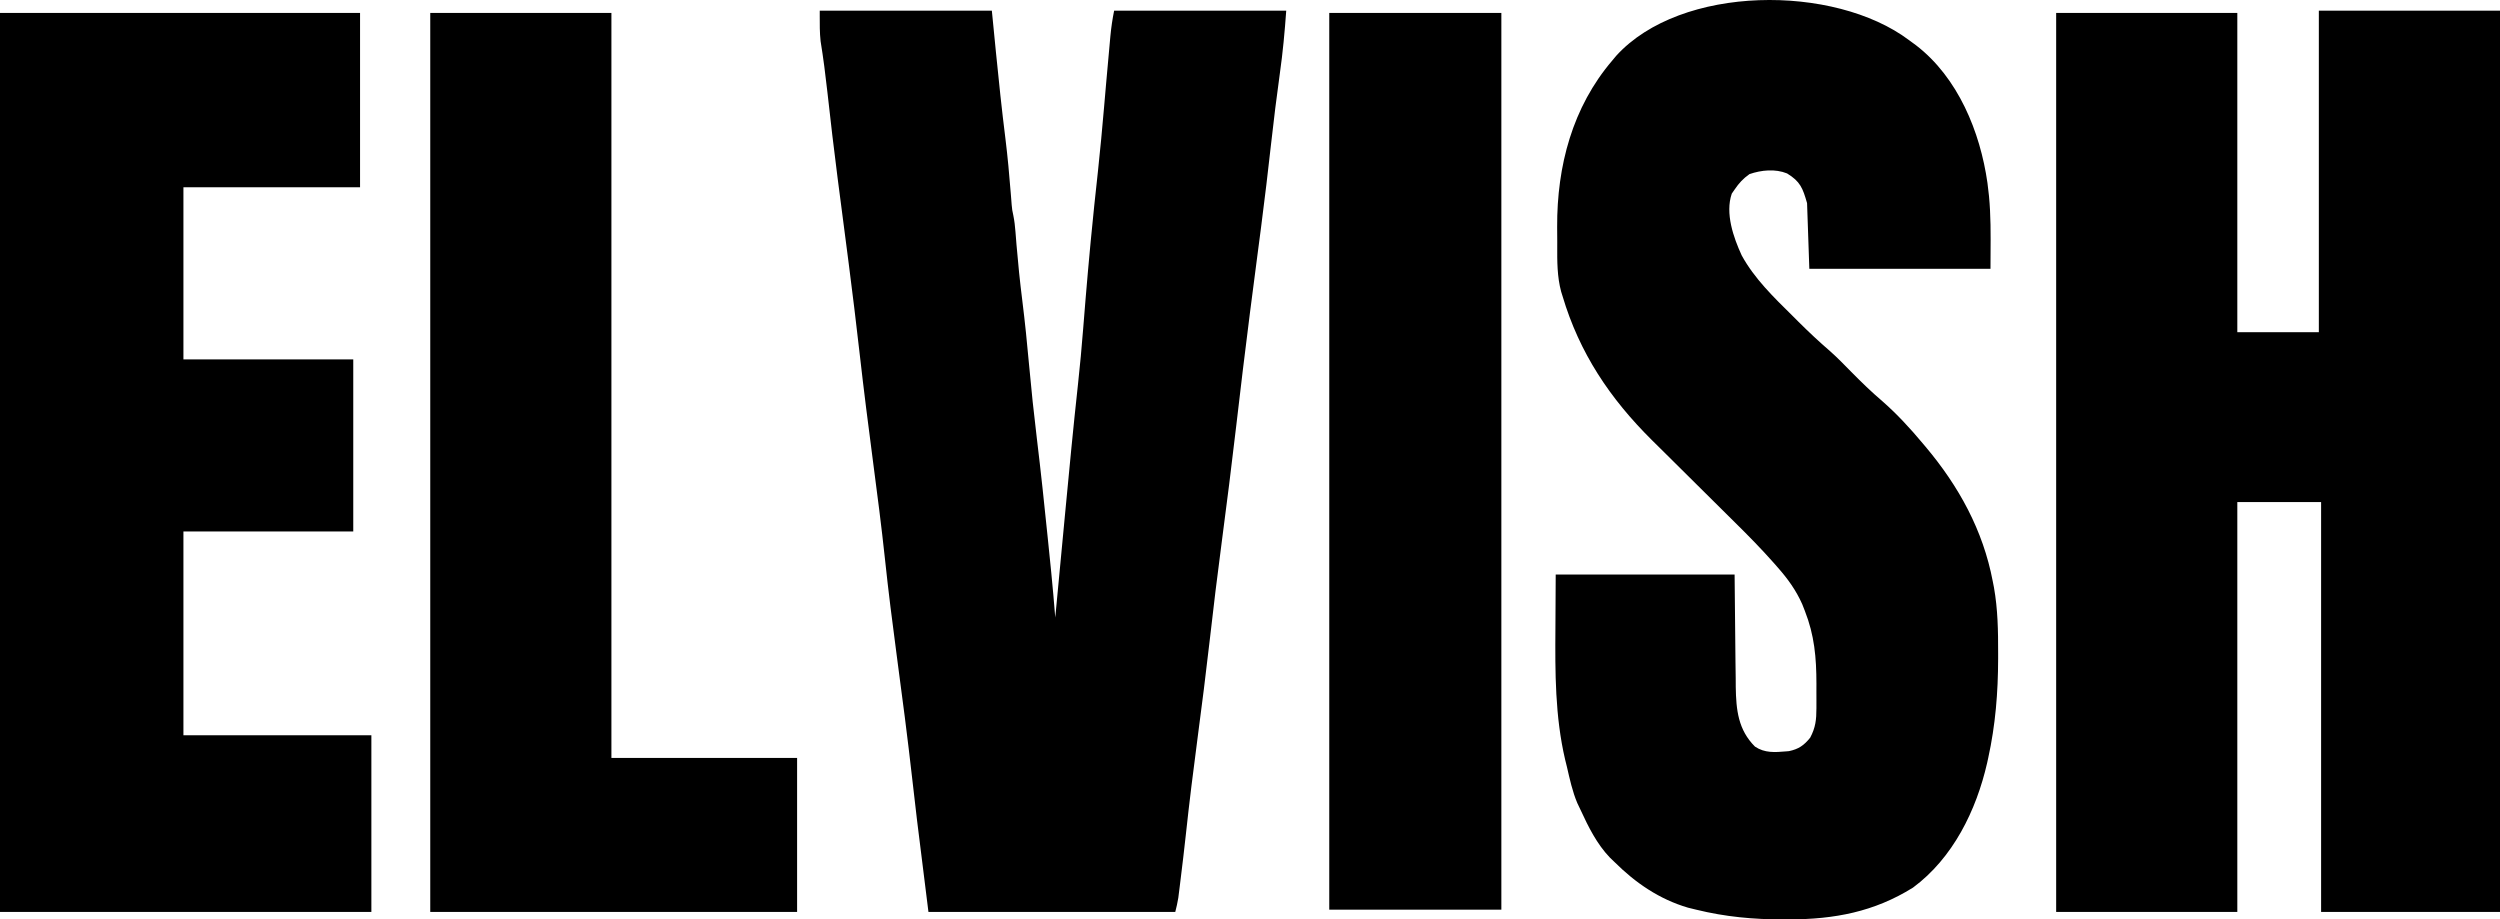 <svg xmlns="http://www.w3.org/2000/svg" xmlns:xlink="http://www.w3.org/1999/xlink" width="1104" height="406.023" viewBox="0 0 1104 406.023" fill="none">
<path d="M846.164 20.031C845.088 19.24 844.044 18.471 843 17.703C810.042 -7.042 742.319 -6.85 713.703 24.656L712 26.703C694.377 47.321 687.523 73.317 687.639 100.199C687.664 102.468 687.687 104.736 687.684 107.004C687.682 107.53 687.68 108.056 687.677 108.582C687.647 115.387 687.617 122.174 689.405 128.796C689.607 129.445 689.803 130.074 690 130.703C697.478 155.891 710.953 175.997 729.529 194.408C731.347 196.199 733.163 197.991 734.974 199.789C739.559 204.351 744.153 208.904 748.75 213.453C752.696 217.358 756.641 221.265 760.578 225.18C762.435 227.027 764.294 228.873 766.159 230.712C772.084 236.552 777.888 242.465 783.4 248.7C783.988 249.372 784.559 250.024 785.13 250.677C789.556 255.703 793.109 260.631 795.859 266.801L797 269.703C801.267 280.553 802.123 290.387 802.136 301.984C802.132 303.206 802.128 304.392 802.125 305.578C802.129 306.824 802.132 308.033 802.136 309.242C802.135 310.437 802.134 311.598 802.132 312.758C802.127 317.836 801.762 321.266 799.375 325.765C796.596 329.202 794.258 330.804 790 331.703C789.614 331.735 789.231 331.767 788.851 331.8C783.832 332.228 779.358 332.609 775 329.703C767.575 322.278 766.674 313.556 766.507 303.372L766.488 299.601C766.453 297.166 766.42 294.73 766.388 292.294C766.312 283.078 766.312 283.078 766 253.703L687 253.703C686.958 261.757 686.916 269.574 686.875 277.391C686.728 296.913 686.699 316.336 691.162 335.449C691.554 337.029 691.554 337.029 691.938 338.578C693.202 344.032 694.358 349.485 696.547 354.656C697.041 355.692 697.52 356.698 698 357.703C701.427 365.15 705.19 372.729 710.91 378.695C711.621 379.378 712.31 380.04 713 380.703C722.218 389.886 732.823 397.138 745.426 400.828C746.641 401.125 747.82 401.414 749 401.703C761.88 404.881 774.488 406.028 787.713 406.023C788.491 406.021 789.245 406.018 790 406.015C810.072 405.949 827.556 402.707 844.769 391.976C862.425 378.928 872.735 357.892 877.53 336.863C877.69 336.129 877.845 335.416 878 334.703C881.197 320.133 882.345 305.851 882.375 290.977L882.375 288.391C882.396 278.615 882.241 269.085 880.535 259.427L880 256.703C875.718 234.16 865.019 214.729 850.34 197.289C849.885 196.75 849.442 196.226 849 195.703C843.497 189.109 837.643 182.77 831.175 177.105C826.371 173.03 821.928 168.679 817.5 164.203C814.435 161.077 811.396 157.939 808.116 155.036C803.319 150.914 798.759 146.619 794.271 142.16C793.35 141.24 792.456 140.346 791.562 139.453C783.31 131.315 774.727 123.023 769.125 112.766C765.468 104.806 761.773 94.198 764.75 85.516L766 83.703C767.955 80.84 769.727 78.896 772.562 76.891C777.783 75.087 783.943 74.461 789.171 76.586C794.975 80.133 796.09 83.021 798 89.703L799 118.703L879 118.703C879 116.435 879.016 114.184 879.032 111.943C879.092 103.43 879.151 95.07 878.335 86.559C878.221 85.588 878.11 84.645 878 83.703C877.885 82.722 877.774 81.769 877.664 80.816C874.455 58.145 864.631 34.255 846.164 20.031ZM362 4.703L438 4.703C438.599 10.787 439.197 16.872 439.813 23.141C441.071 35.84 442.401 48.517 443.991 61.18C444.986 69.225 445.718 77.281 446.354 85.362L446.571 88.062L446.751 90.421C446.971 92.75 446.971 92.75 447.5 95.203C447.98 97.601 448.244 99.907 448.43 102.344L448.647 105.047L448.875 107.953C449.557 116.208 450.406 124.422 451.438 132.641C452.623 142.127 453.581 151.62 454.438 161.141C455.418 171.996 456.561 182.82 457.875 193.641C459.65 208.269 461.197 222.918 462.688 237.578C462.796 238.641 462.905 239.705 463.016 240.8C463.329 243.869 463.64 246.938 463.949 250.008C464.086 251.361 464.086 251.361 464.227 252.741C464.892 259.389 465.462 266.043 466 272.703C466.094 271.713 466.187 270.723 466.284 269.702C467.178 260.234 468.075 250.765 468.974 241.297C469.435 236.433 469.896 231.568 470.356 226.704C472.152 207.692 473.959 188.685 476.038 169.701C476.932 161.488 477.693 153.272 478.337 145.036C478.632 141.273 478.941 137.512 479.25 133.75C479.343 132.613 479.343 132.613 479.438 131.453C480.076 123.698 480.773 115.95 481.5 108.203C481.562 107.543 481.624 106.884 481.688 106.204C482.655 95.937 483.746 85.686 484.873 75.435C485.889 66.055 486.746 56.665 487.562 47.266C487.657 46.181 487.657 46.181 487.753 45.075L488.488 36.589C489.013 30.521 489.558 24.455 490.125 18.391C490.2 17.562 490.276 16.733 490.354 15.879C490.714 12.072 491.248 8.464 492 4.703L568 4.703C567.333 14.047 566.498 23.146 565.188 32.391C563.778 42.572 562.505 52.758 561.373 62.973C559.985 75.449 558.505 87.911 556.887 100.359C556.798 101.04 556.71 101.722 556.619 102.423C556.165 105.911 555.709 109.399 555.252 112.887C554.261 120.46 553.281 128.034 552.305 135.609L552.006 137.924C549.845 154.726 547.85 171.546 545.884 188.372C543.887 205.443 541.762 222.491 539.5 239.529C537.586 253.954 535.843 268.391 534.199 282.848C532.569 297.153 530.764 311.43 528.875 325.703C526.978 340.032 525.194 354.358 523.652 368.73C522.955 375.208 522.177 381.675 521.375 388.141C521.252 389.149 521.128 390.158 521.001 391.197C520.827 392.59 520.827 392.59 520.648 394.012L520.341 396.474C520.02 398.574 519.515 400.643 519 402.703L410 402.703C404.45 358.302 404.45 358.302 402.887 344.34C400.822 325.967 398.434 307.643 395.976 289.319C394.074 275.122 392.29 260.929 390.78 246.686C389.267 232.474 387.426 218.31 385.563 204.141C383.465 188.173 381.432 172.206 379.625 156.203C378.136 143.022 376.528 129.859 374.832 116.703L374.537 114.414C373.558 106.82 372.572 99.226 371.579 91.633C371.112 88.063 370.647 84.493 370.184 80.922L369.908 78.797C368.263 66.088 366.779 53.361 365.373 40.623C364.537 33.108 363.589 25.636 362.373 18.172C361.967 14.395 361.981 10.585 361.995 6.783C361.998 6.089 362 5.396 362 4.703ZM1104 4.703L1024 4.703L1024 146.703L988 146.703L988 5.703L908 5.703L908 402.703L988 402.703L988 221.703L1025 221.703L1025 402.703L1104 402.703L1104 4.703ZM0 5.703L159 5.703L159 82.703L81 82.703L81 158.703L156 158.703L156 234.703L81 234.703L81 324.703L164 324.703L164 402.703L0 402.703L0 5.703ZM190 5.703L270 5.703L270 334.703L352 334.703L352 402.703L190 402.703L190 5.703ZM663 5.703L587 5.703L587 401.703L663 401.703L663 5.703Z" fill-rule="evenodd"  fill="#000000" >
</path>
</svg>
